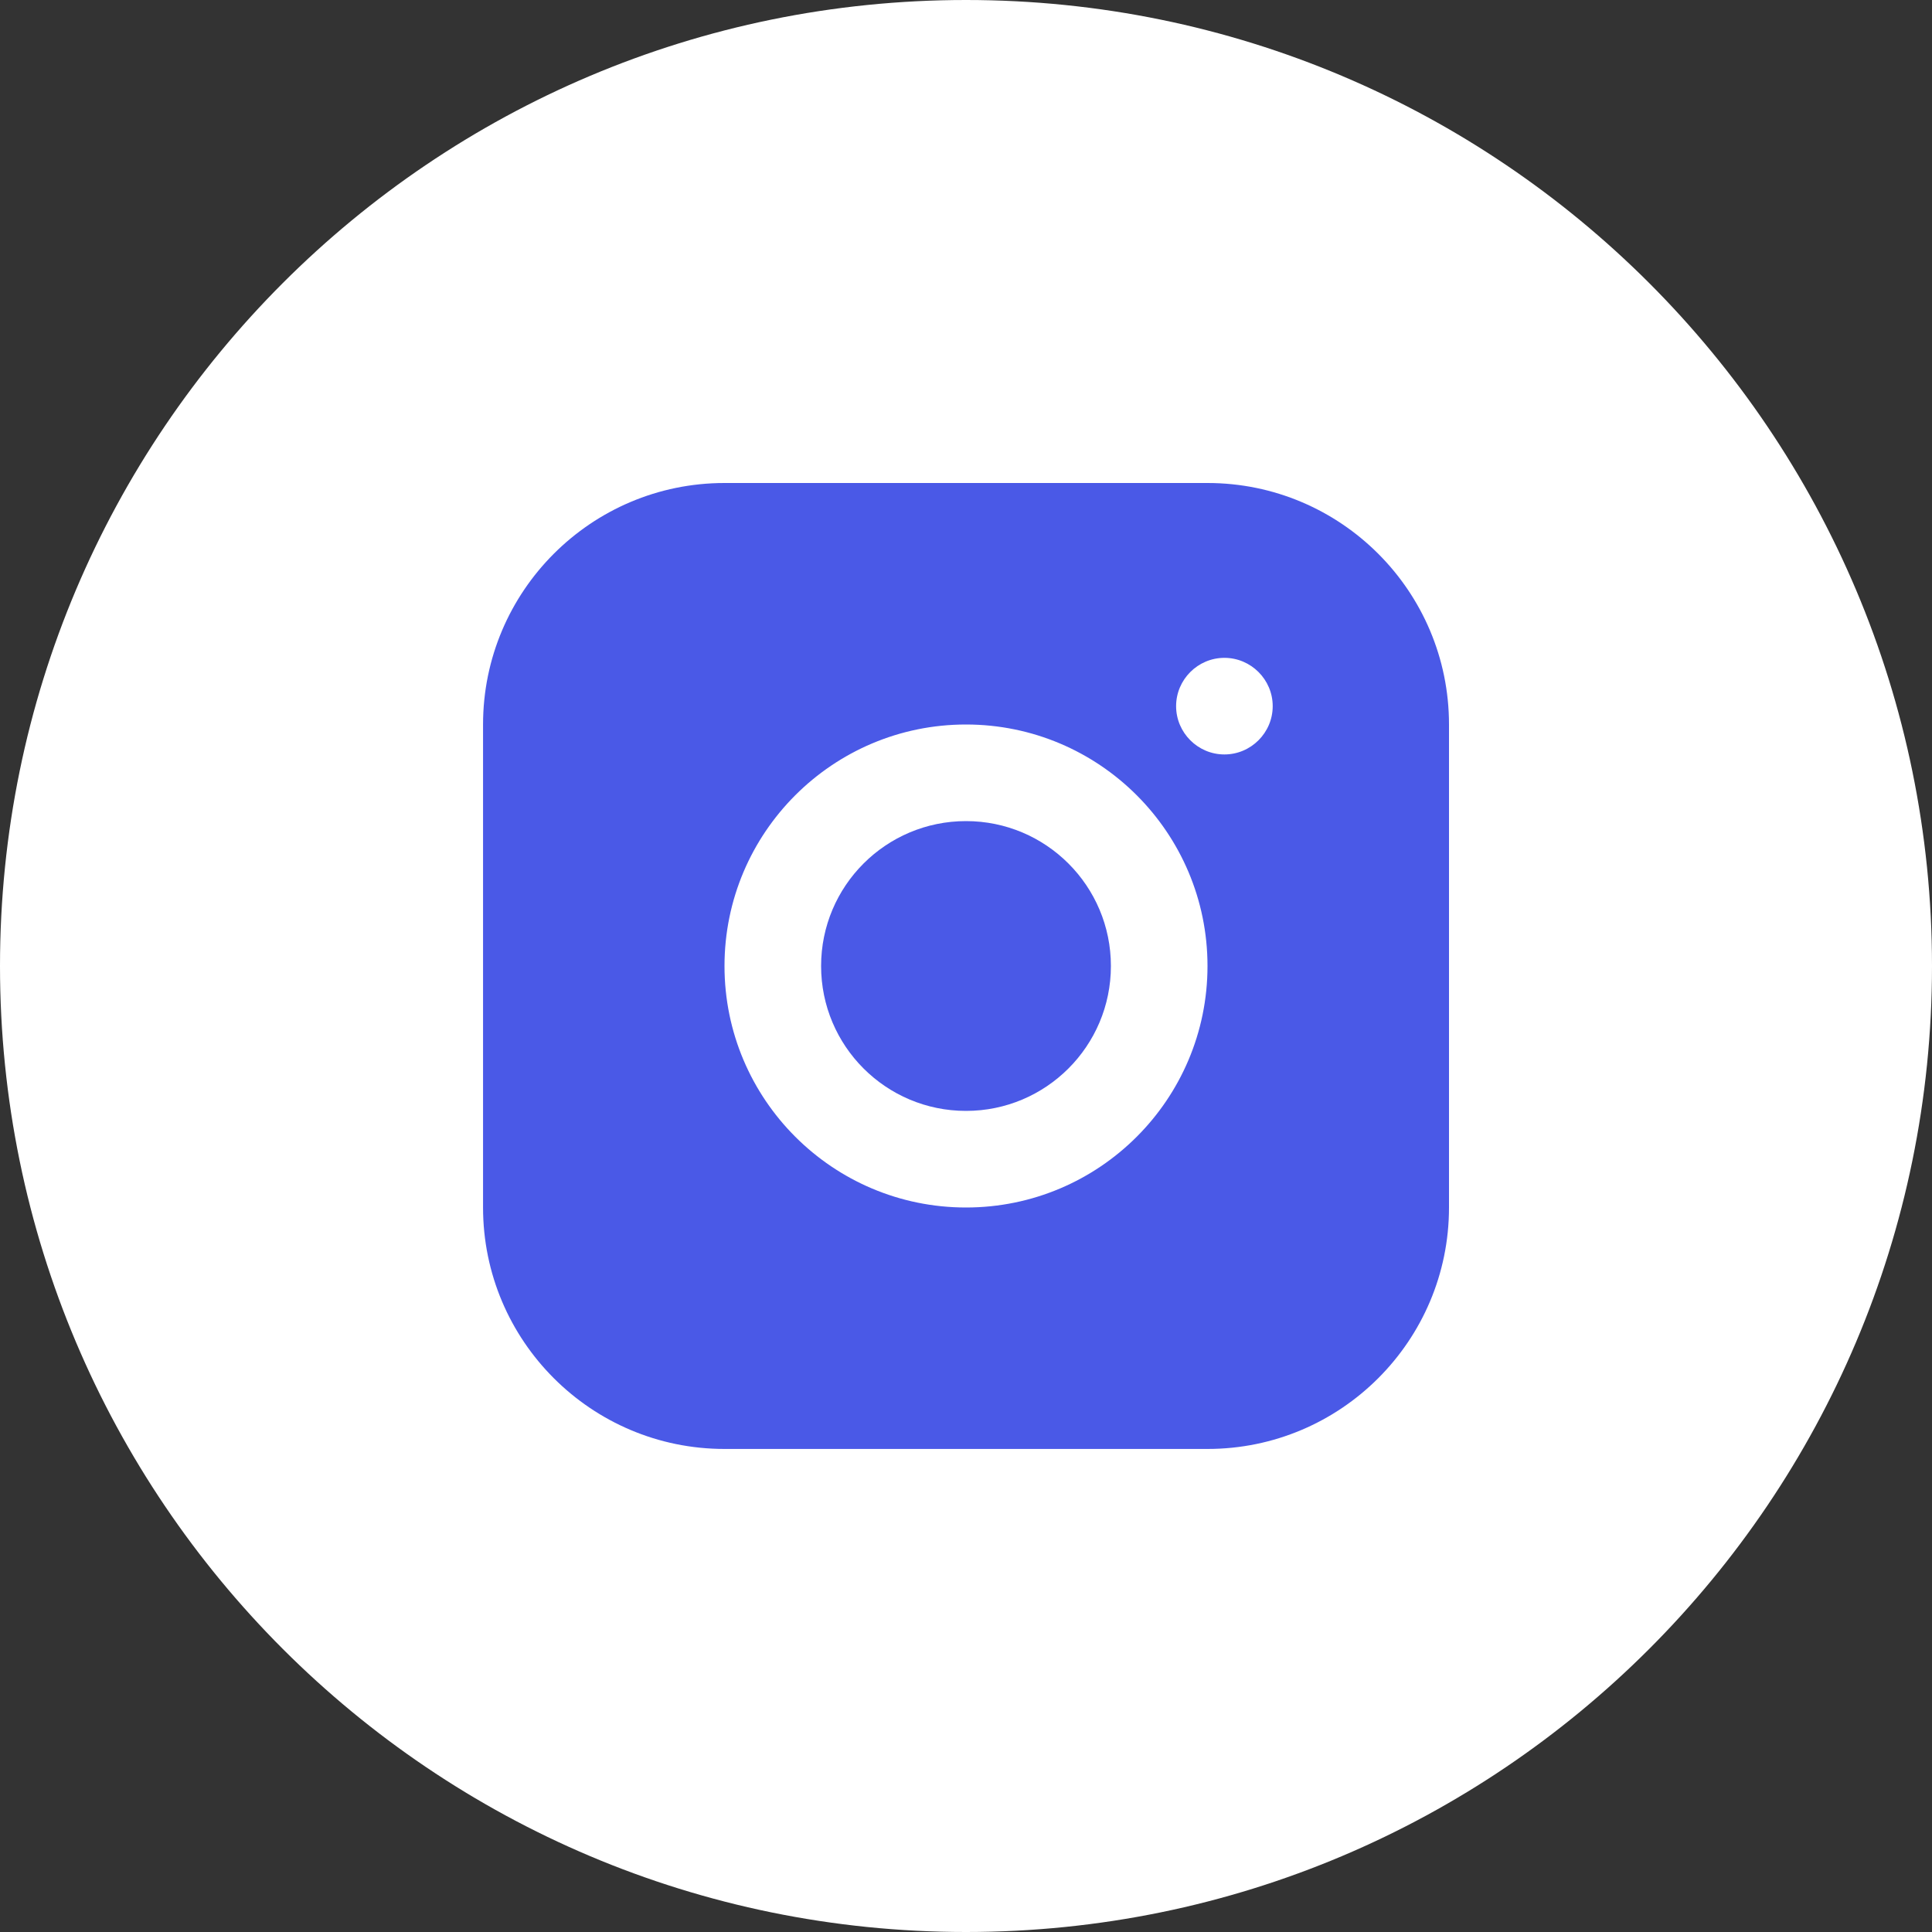 <?xml version="1.0" encoding="UTF-8"?> <svg xmlns="http://www.w3.org/2000/svg" width="40" height="40" viewBox="0 0 40 40" fill="none"><rect x="0" y="0" width="40" height="40" fill="#333333" stroke="none"/><g clip-path="url(#clip0_215_5230)"><path d="M40 20C40 8.954 31.046 0 20 0C8.954 0 0 8.954 0 20C0 31.046 8.954 40 20 40C31.046 40 40 31.046 40 20Z" fill="white"></path><g clip-path="url(#clip1_215_5230)"><path d="M25 10H15C12.241 10 10.001 12.24 10.001 15V25C10.001 27.759 12.241 29.999 15 29.999H25C27.76 29.999 30 27.759 30 25V15C30 12.24 27.76 10 25 10ZM20 25C17.24 25 15 22.76 15 20C15 17.24 17.24 15 20 15C22.76 15 25 17.24 25 20C25 22.76 22.76 25 20 25ZM25.35 15.62C24.8 15.62 24.35 15.17 24.35 14.62C24.35 14.07 24.8 13.62 25.35 13.62C25.9 13.62 26.35 14.07 26.35 14.62C26.35 15.17 25.9 15.62 25.35 15.62Z" fill="#4A59E7"></path><path d="M20 23C21.657 23 23 21.657 23 20C23 18.343 21.657 17 20 17C18.343 17 17 18.343 17 20C17 21.657 18.343 23 20 23Z" fill="#4A59E7"></path></g></g><defs><clipPath id="clip0_215_5230"><rect width="40" height="40" fill="white"></rect></clipPath><clipPath id="clip1_215_5230"><rect width="20" height="20" fill="white" transform="translate(10 10)"></rect></clipPath></defs></svg> 